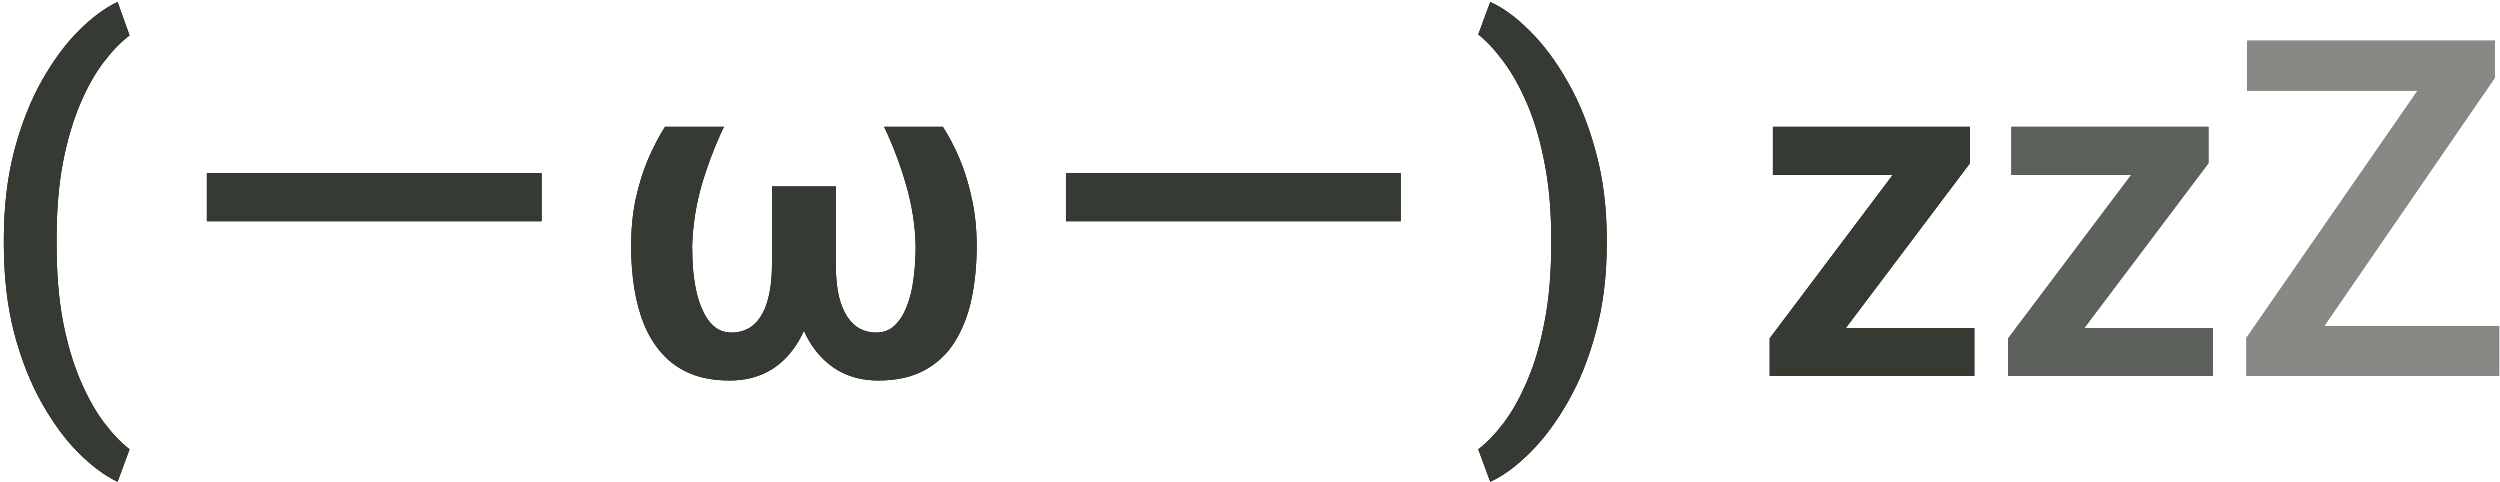 <?xml version="1.0" encoding="UTF-8"?> <svg xmlns="http://www.w3.org/2000/svg" width="311" height="60" viewBox="0 0 311 60" fill="none"><g opacity="0.6"><path d="M310.9 40.572V46.757L281.633 46.757V40.572L310.9 40.572ZM310.356 9.673L284.869 46.757H279.457V42.032L305.058 5.062L310.356 5.062V9.673ZM307.55 5.062V11.277L279.543 11.277V5.062L307.55 5.062Z" fill="#050505"></path><path d="M310.9 40.572V46.757L281.633 46.757V40.572L310.9 40.572ZM310.356 9.673L284.869 46.757H279.457V42.032L305.058 5.062L310.356 5.062V9.673ZM307.55 5.062V11.277L279.543 11.277V5.062L307.55 5.062Z" fill="#353A32"></path></g><g opacity="0.8"><path d="M275.276 40.802V46.758H251.966V40.802H275.276ZM274.732 20.298L254.801 46.758H249.818V42.09L269.635 15.773H274.732V20.298ZM271.954 15.773V21.759L250.219 21.759V15.773L271.954 15.773Z" fill="#050505"></path><path d="M275.276 40.802V46.758H251.966V40.802H275.276ZM274.732 20.298L254.801 46.758H249.818V42.09L269.635 15.773H274.732V20.298ZM271.954 15.773V21.759L250.219 21.759V15.773L271.954 15.773Z" fill="#353A32"></path></g><path d="M245.608 40.802V46.758H222.298V40.802H245.608ZM245.064 20.298L225.133 46.758H220.151V42.09L239.967 15.773H245.064V20.298ZM242.287 15.773V21.759L220.551 21.759V15.773L242.287 15.773Z" fill="#050505"></path><path d="M245.608 40.802V46.758H222.298V40.802H245.608ZM245.064 20.298L225.133 46.758H220.151V42.09L239.967 15.773H245.064V20.298ZM242.287 15.773V21.759L220.551 21.759V15.773L242.287 15.773Z" fill="#353A32"></path><path d="M199.876 29.805V30.349C199.876 34.32 199.427 37.957 198.53 41.26C197.652 44.562 196.487 47.474 195.036 49.994C193.604 52.514 192.039 54.614 190.34 56.294C188.66 57.974 187.008 59.186 185.386 59.931L183.897 55.893C184.985 55.072 186.063 53.946 187.133 52.514C188.202 51.082 189.175 49.316 190.053 47.216C190.951 45.116 191.657 42.672 192.173 39.885C192.707 37.098 192.974 33.938 192.974 30.406V29.748C192.974 26.216 192.698 23.056 192.144 20.269C191.609 17.482 190.893 15.047 189.996 12.967C189.099 10.867 188.116 9.101 187.047 7.669C185.978 6.218 184.928 5.092 183.897 4.29L185.386 0.252C187.008 0.977 188.66 2.19 190.34 3.889C192.039 5.569 193.604 7.678 195.036 10.217C196.487 12.738 197.652 15.649 198.53 18.952C199.427 22.235 199.876 25.853 199.876 29.805Z" fill="#050505"></path><path d="M199.876 29.805V30.349C199.876 34.32 199.427 37.957 198.53 41.26C197.652 44.562 196.487 47.474 195.036 49.994C193.604 52.514 192.039 54.614 190.34 56.294C188.66 57.974 187.008 59.186 185.386 59.931L183.897 55.893C184.985 55.072 186.063 53.946 187.133 52.514C188.202 51.082 189.175 49.316 190.053 47.216C190.951 45.116 191.657 42.672 192.173 39.885C192.707 37.098 192.974 33.938 192.974 30.406V29.748C192.974 26.216 192.698 23.056 192.144 20.269C191.609 17.482 190.893 15.047 189.996 12.967C189.099 10.867 188.116 9.101 187.047 7.669C185.978 6.218 184.928 5.092 183.897 4.29L185.386 0.252C187.008 0.977 188.66 2.19 190.34 3.889C192.039 5.569 193.604 7.678 195.036 10.217C196.487 12.738 197.652 15.649 198.53 18.952C199.427 22.235 199.876 25.853 199.876 29.805Z" fill="#353A32"></path><path d="M174.247 21.539V27.521L132.607 27.521V21.539L174.247 21.539Z" fill="#050505"></path><path d="M174.247 21.539V27.521L132.607 27.521V21.539L174.247 21.539Z" fill="#353A32"></path><path d="M109.985 15.773L117.288 15.773C118.051 16.957 118.748 18.294 119.378 19.783C120.008 21.272 120.514 22.923 120.896 24.737C121.297 26.531 121.497 28.488 121.497 30.607C121.497 32.917 121.287 35.084 120.867 37.108C120.447 39.131 119.76 40.916 118.806 42.463C117.87 43.99 116.61 45.183 115.026 46.042C113.46 46.901 111.541 47.331 109.27 47.331C107.609 47.331 106.11 47.007 104.774 46.357C103.437 45.689 102.292 44.715 101.337 43.436C100.383 42.157 99.657 40.582 99.161 38.711C98.664 36.84 98.416 34.702 98.416 32.297V23.19H103.972V32.812C103.972 34.397 104.096 35.733 104.344 36.821C104.611 37.91 104.974 38.788 105.432 39.456C105.89 40.124 106.415 40.611 107.007 40.916C107.618 41.222 108.277 41.375 108.983 41.375C109.919 41.375 110.692 41.079 111.303 40.487C111.933 39.895 112.439 39.093 112.82 38.081C113.221 37.069 113.498 35.924 113.651 34.645C113.823 33.366 113.909 32.02 113.909 30.607C113.851 28.049 113.46 25.529 112.735 23.047C112.028 20.565 111.112 18.141 109.985 15.773ZM82.723 15.773L90.054 15.773C88.928 18.141 88.002 20.565 87.277 23.047C86.57 25.529 86.179 28.049 86.103 30.607C86.103 31.734 86.15 32.831 86.246 33.9C86.36 34.95 86.532 35.924 86.761 36.821C87.009 37.719 87.324 38.511 87.706 39.198C88.088 39.886 88.546 40.42 89.081 40.802C89.634 41.184 90.284 41.375 91.028 41.375C91.734 41.375 92.393 41.222 93.004 40.916C93.615 40.611 94.14 40.124 94.579 39.456C95.037 38.788 95.39 37.91 95.638 36.821C95.906 35.733 96.039 34.397 96.039 32.812V23.19H101.624V32.297C101.624 34.702 101.366 36.84 100.85 38.711C100.354 40.582 99.629 42.157 98.674 43.436C97.739 44.715 96.603 45.689 95.266 46.357C93.93 47.007 92.431 47.331 90.77 47.331C88.938 47.331 87.334 47.054 85.959 46.501C84.604 45.947 83.449 45.155 82.494 44.124C81.54 43.093 80.766 41.88 80.175 40.487C79.602 39.093 79.182 37.566 78.915 35.905C78.647 34.225 78.514 32.459 78.514 30.607C78.514 28.488 78.705 26.531 79.087 24.737C79.487 22.923 80.003 21.272 80.633 19.783C81.282 18.294 81.979 16.957 82.723 15.773Z" fill="#050505"></path><path d="M109.985 15.773L117.288 15.773C118.051 16.957 118.748 18.294 119.378 19.783C120.008 21.272 120.514 22.923 120.896 24.737C121.297 26.531 121.497 28.488 121.497 30.607C121.497 32.917 121.287 35.084 120.867 37.108C120.447 39.131 119.76 40.916 118.806 42.463C117.87 43.99 116.61 45.183 115.026 46.042C113.46 46.901 111.541 47.331 109.27 47.331C107.609 47.331 106.11 47.007 104.774 46.357C103.437 45.689 102.292 44.715 101.337 43.436C100.383 42.157 99.657 40.582 99.161 38.711C98.664 36.84 98.416 34.702 98.416 32.297V23.19H103.972V32.812C103.972 34.397 104.096 35.733 104.344 36.821C104.611 37.91 104.974 38.788 105.432 39.456C105.89 40.124 106.415 40.611 107.007 40.916C107.618 41.222 108.277 41.375 108.983 41.375C109.919 41.375 110.692 41.079 111.303 40.487C111.933 39.895 112.439 39.093 112.82 38.081C113.221 37.069 113.498 35.924 113.651 34.645C113.823 33.366 113.909 32.02 113.909 30.607C113.851 28.049 113.46 25.529 112.735 23.047C112.028 20.565 111.112 18.141 109.985 15.773ZM82.723 15.773L90.054 15.773C88.928 18.141 88.002 20.565 87.277 23.047C86.57 25.529 86.179 28.049 86.103 30.607C86.103 31.734 86.15 32.831 86.246 33.9C86.36 34.95 86.532 35.924 86.761 36.821C87.009 37.719 87.324 38.511 87.706 39.198C88.088 39.886 88.546 40.42 89.081 40.802C89.634 41.184 90.284 41.375 91.028 41.375C91.734 41.375 92.393 41.222 93.004 40.916C93.615 40.611 94.14 40.124 94.579 39.456C95.037 38.788 95.39 37.91 95.638 36.821C95.906 35.733 96.039 34.397 96.039 32.812V23.19H101.624V32.297C101.624 34.702 101.366 36.84 100.85 38.711C100.354 40.582 99.629 42.157 98.674 43.436C97.739 44.715 96.603 45.689 95.266 46.357C93.93 47.007 92.431 47.331 90.77 47.331C88.938 47.331 87.334 47.054 85.959 46.501C84.604 45.947 83.449 45.155 82.494 44.124C81.54 43.093 80.766 41.88 80.175 40.487C79.602 39.093 79.182 37.566 78.915 35.905C78.647 34.225 78.514 32.459 78.514 30.607C78.514 28.488 78.705 26.531 79.087 24.737C79.487 22.923 80.003 21.272 80.633 19.783C81.282 18.294 81.979 16.957 82.723 15.773Z" fill="#353A32"></path><path d="M67.375 21.539V27.521L25.735 27.521V21.539L67.375 21.539Z" fill="#050505"></path><path d="M67.375 21.539V27.521L25.735 27.521V21.539L67.375 21.539Z" fill="#353A32"></path><path d="M0.479 30.349L0.479 29.805C0.479 25.758 0.908 22.083 1.768 18.78C2.646 15.458 3.791 12.547 5.204 10.046C6.617 7.545 8.144 5.473 9.786 3.832C11.447 2.171 13.06 0.977 14.625 0.252L16.114 4.404C15.026 5.225 13.938 6.352 12.85 7.783C11.781 9.196 10.807 10.943 9.929 13.024C9.051 15.105 8.344 17.529 7.81 20.298C7.294 23.066 7.037 26.216 7.037 29.748V30.406C7.037 33.938 7.294 37.098 7.81 39.885C8.344 42.653 9.051 45.078 9.929 47.159C10.807 49.24 11.781 51.006 12.85 52.456C13.938 53.907 15.026 55.053 16.114 55.893L14.625 59.931C13.06 59.186 11.447 57.993 9.786 56.351C8.144 54.709 6.617 52.638 5.204 50.137C3.791 47.636 2.646 44.734 1.768 41.431C0.908 38.11 0.479 34.416 0.479 30.349Z" fill="#050505"></path><path d="M0.479 30.349L0.479 29.805C0.479 25.758 0.908 22.083 1.768 18.78C2.646 15.458 3.791 12.547 5.204 10.046C6.617 7.545 8.144 5.473 9.786 3.832C11.447 2.171 13.06 0.977 14.625 0.252L16.114 4.404C15.026 5.225 13.938 6.352 12.85 7.783C11.781 9.196 10.807 10.943 9.929 13.024C9.051 15.105 8.344 17.529 7.81 20.298C7.294 23.066 7.037 26.216 7.037 29.748V30.406C7.037 33.938 7.294 37.098 7.81 39.885C8.344 42.653 9.051 45.078 9.929 47.159C10.807 49.24 11.781 51.006 12.85 52.456C13.938 53.907 15.026 55.053 16.114 55.893L14.625 59.931C13.06 59.186 11.447 57.993 9.786 56.351C8.144 54.709 6.617 52.638 5.204 50.137C3.791 47.636 2.646 44.734 1.768 41.431C0.908 38.11 0.479 34.416 0.479 30.349Z" fill="#353A32"></path></svg> 